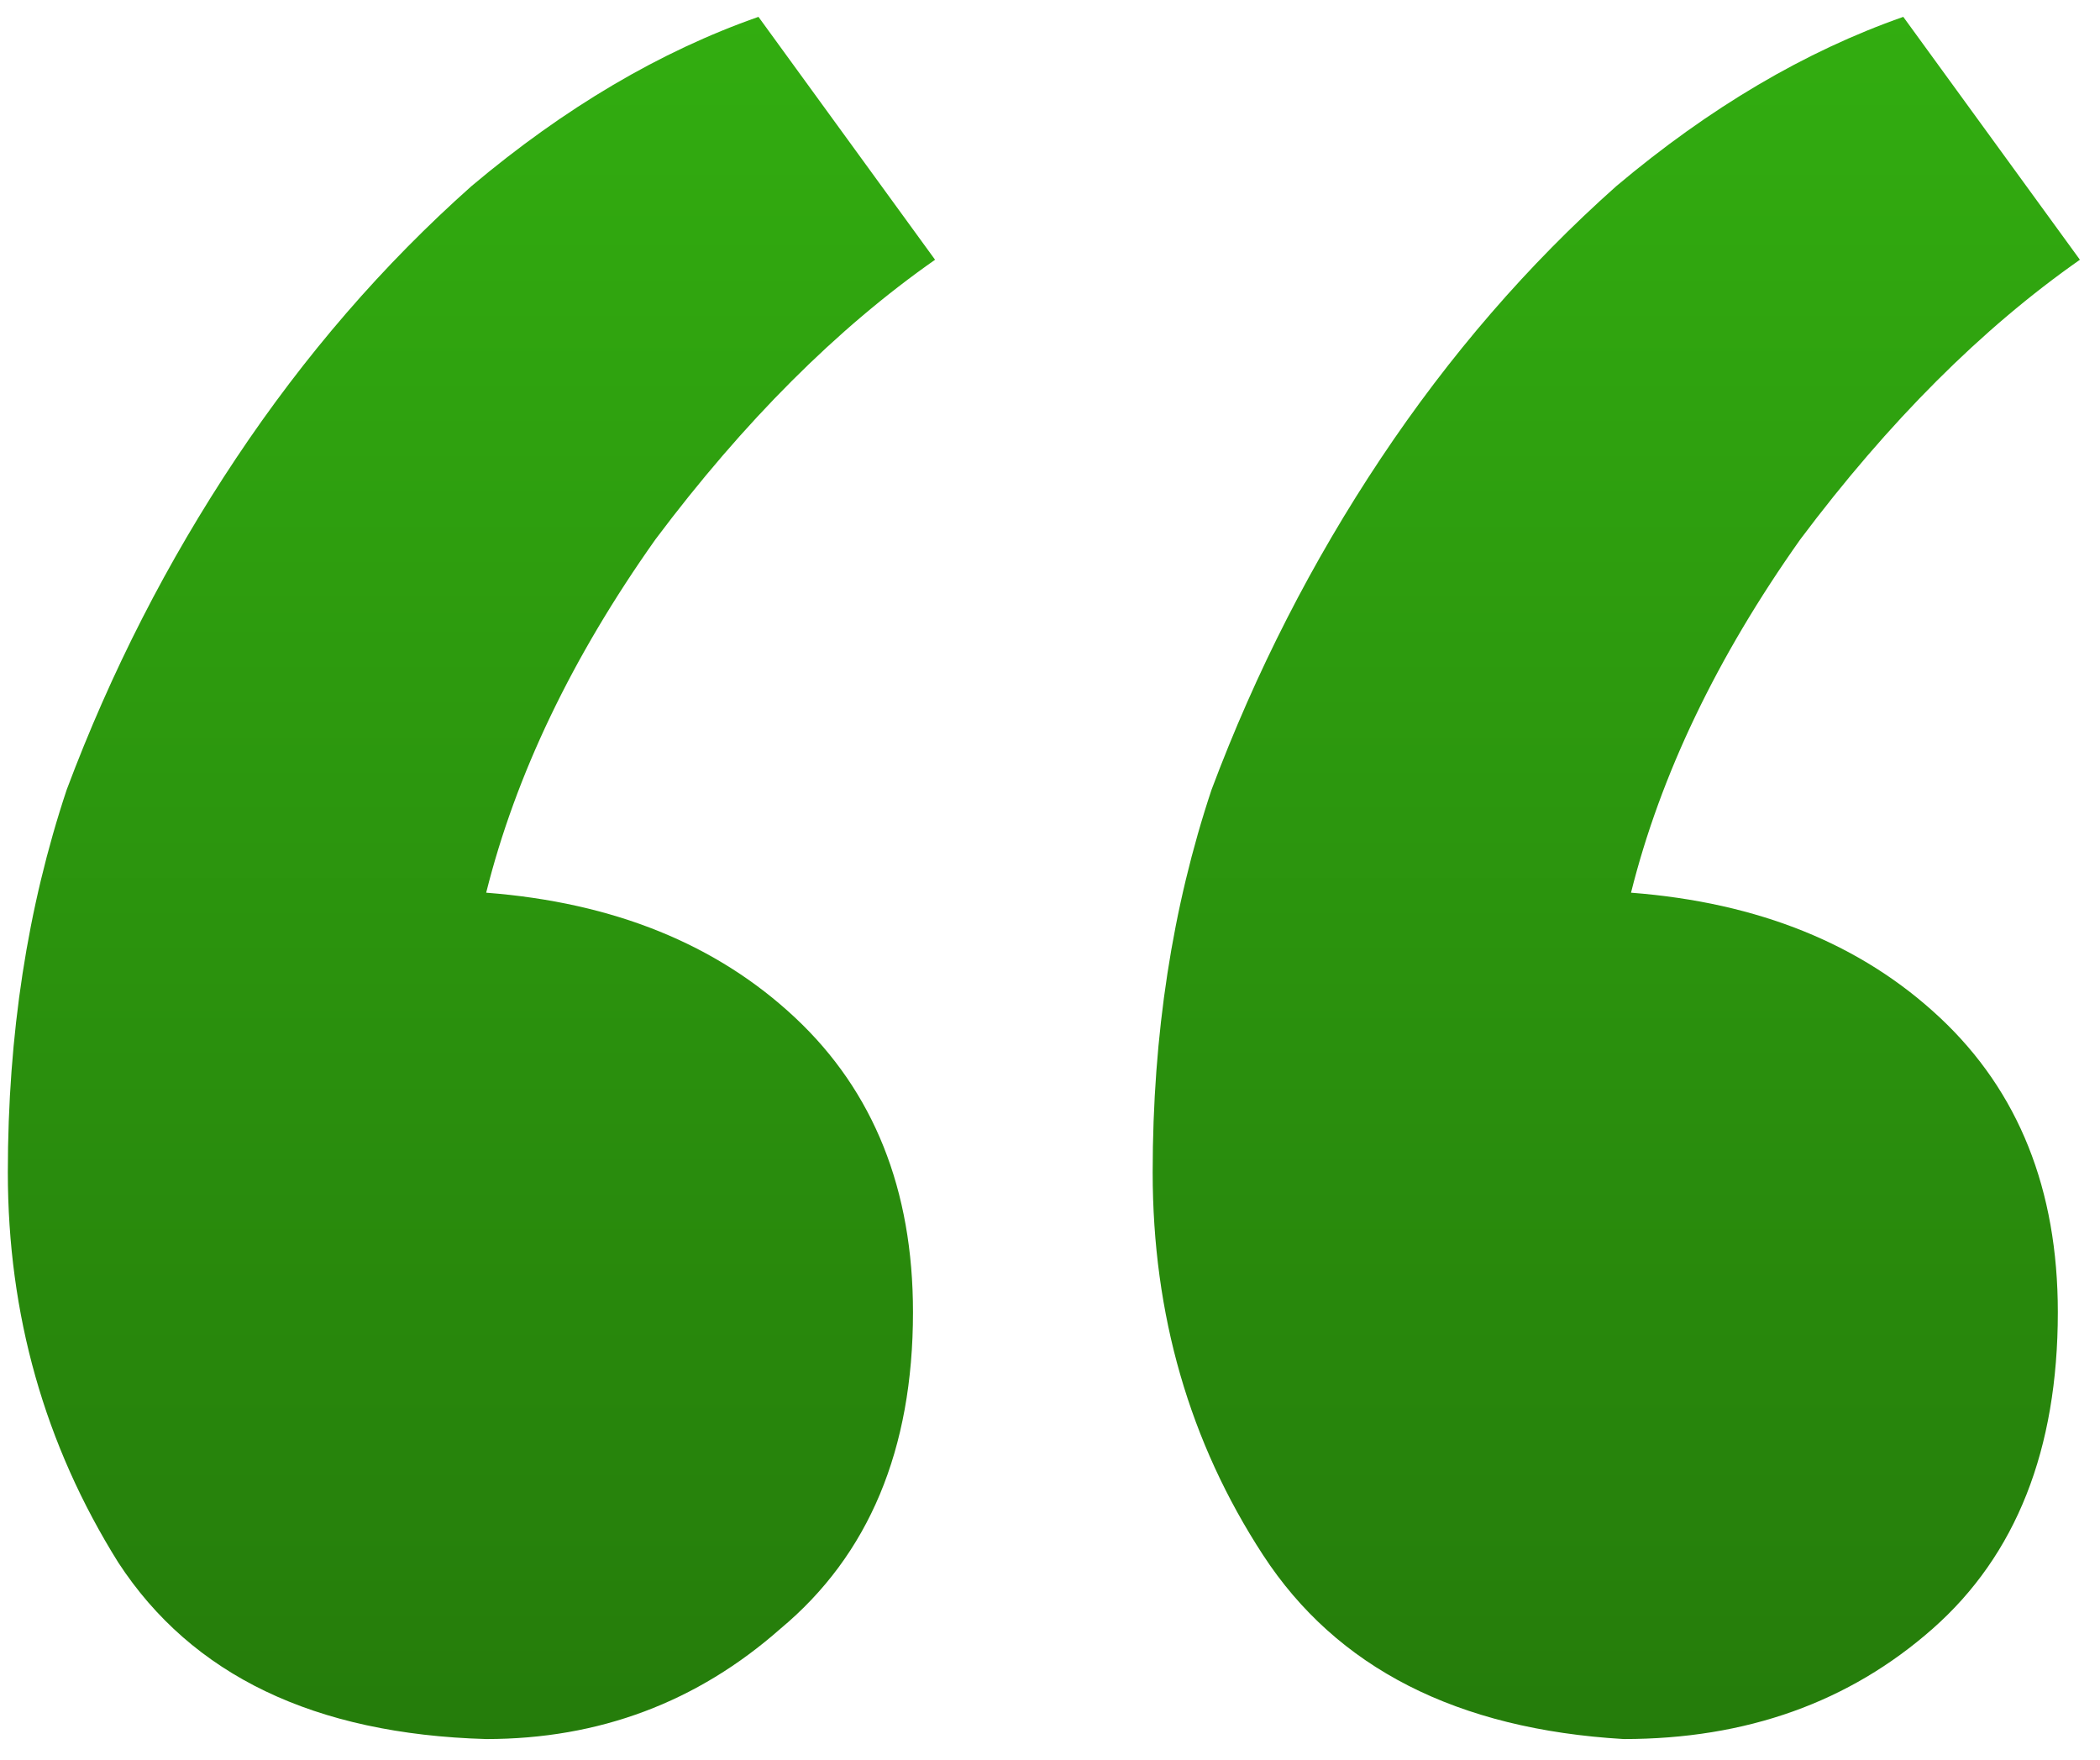 <svg width="74" height="62" viewBox="0 0 74 62" fill="none" xmlns="http://www.w3.org/2000/svg">
<path d="M57.474 31.453C61.969 31.799 65.599 33.268 68.365 35.861C71.131 38.454 72.514 41.912 72.514 46.234C72.514 51.074 71.045 54.791 68.106 57.384C65.167 59.978 61.536 61.274 57.215 61.274C51.337 60.928 47.101 58.767 44.508 54.791C41.915 50.815 40.618 46.32 40.618 41.307C40.618 36.466 41.31 31.972 42.693 27.823C44.249 23.674 46.237 19.784 48.657 16.153C51.077 12.523 53.843 9.325 56.955 6.559C60.24 3.793 63.611 1.805 67.068 0.594L73.292 9.152C69.835 11.572 66.55 14.857 63.438 19.006C60.499 23.155 58.511 27.304 57.474 31.453ZM17.132 31.453C21.627 31.799 25.257 33.268 28.023 35.861C30.789 38.454 32.172 41.912 32.172 46.234C32.172 51.074 30.616 54.791 27.504 57.384C24.566 59.978 21.108 61.274 17.132 61.274C11.081 61.101 6.759 59.027 4.166 55.051C1.573 50.902 0.276 46.32 0.276 41.307C0.276 36.466 0.968 31.972 2.351 27.823C3.907 23.674 5.895 19.784 8.315 16.153C10.735 12.523 13.501 9.325 16.613 6.559C19.898 3.793 23.269 1.805 26.727 0.594L32.95 9.152C29.492 11.572 26.208 14.857 23.096 19.006C20.157 23.155 18.169 27.304 17.132 31.453Z" fill="url(#paint0_linear_2261_330)"/>
<defs>
<linearGradient id="paint0_linear_2261_330" x1="36.784" y1="0.594" x2="36.784" y2="61.274" gradientUnits="userSpaceOnUse">
<stop stop-color="#32AD10"/>
<stop offset="1" stop-color="#257C0B"/>
</linearGradient>
</defs>
</svg>
